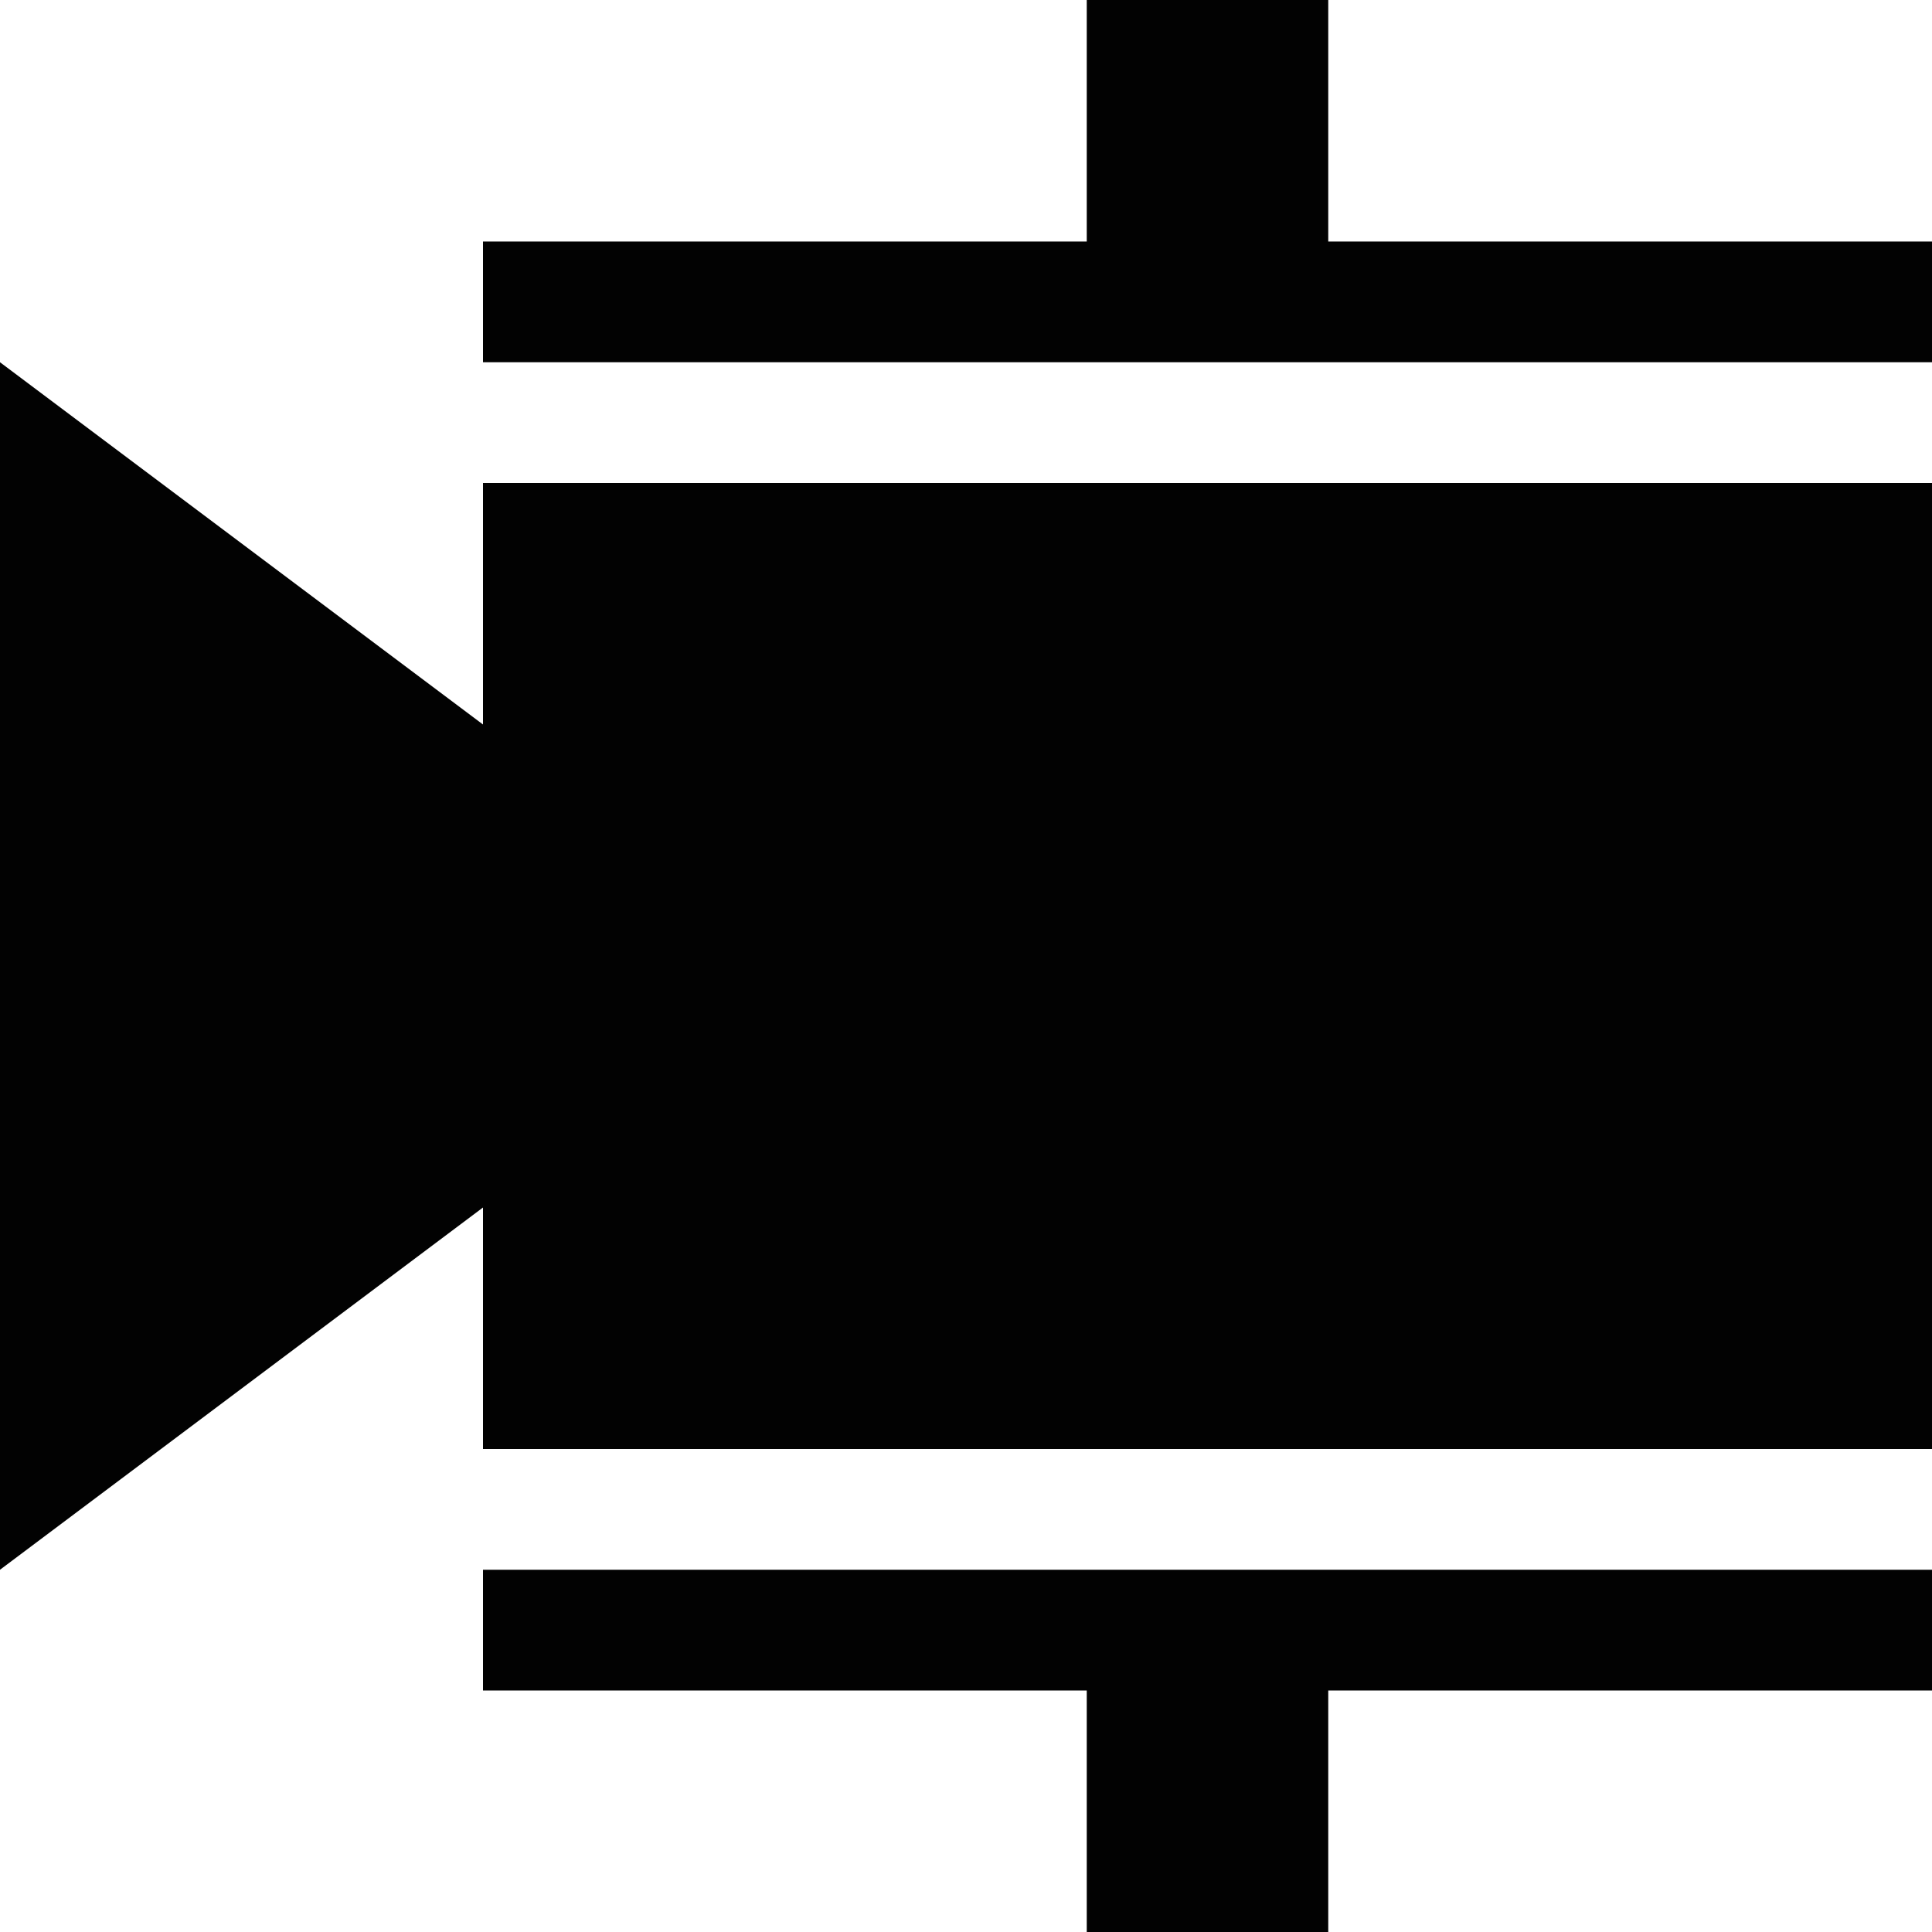 <?xml version="1.0" encoding="utf-8"?>
<!-- Generator: Adobe Illustrator 16.0.4, SVG Export Plug-In . SVG Version: 6.00 Build 0)  -->
<!DOCTYPE svg PUBLIC "-//W3C//DTD SVG 1.1//EN" "http://www.w3.org/Graphics/SVG/1.1/DTD/svg11.dtd">
<svg version="1.1" id="Capa_1" xmlns="http://www.w3.org/2000/svg" xmlns:xlink="http://www.w3.org/1999/xlink" x="0px" y="0px"
	 width="32px" height="32px" viewBox="0 0 32 32" enable-background="new 0 0 32 32" xml:space="preserve">
<polygon fill="#020202" points="8,12 0,6 0,26 8,20 8,24 32,24 32,8 8,8 "/>
<polygon fill="#020202" points="22,4 22,0 18,0 18,4 8,4 8,6 32,6 32,4 "/>
<polygon fill="#020202" points="8,28 18,28 18,32 22,32 22,28 32,28 32,26 8,26 "/>
</svg>
